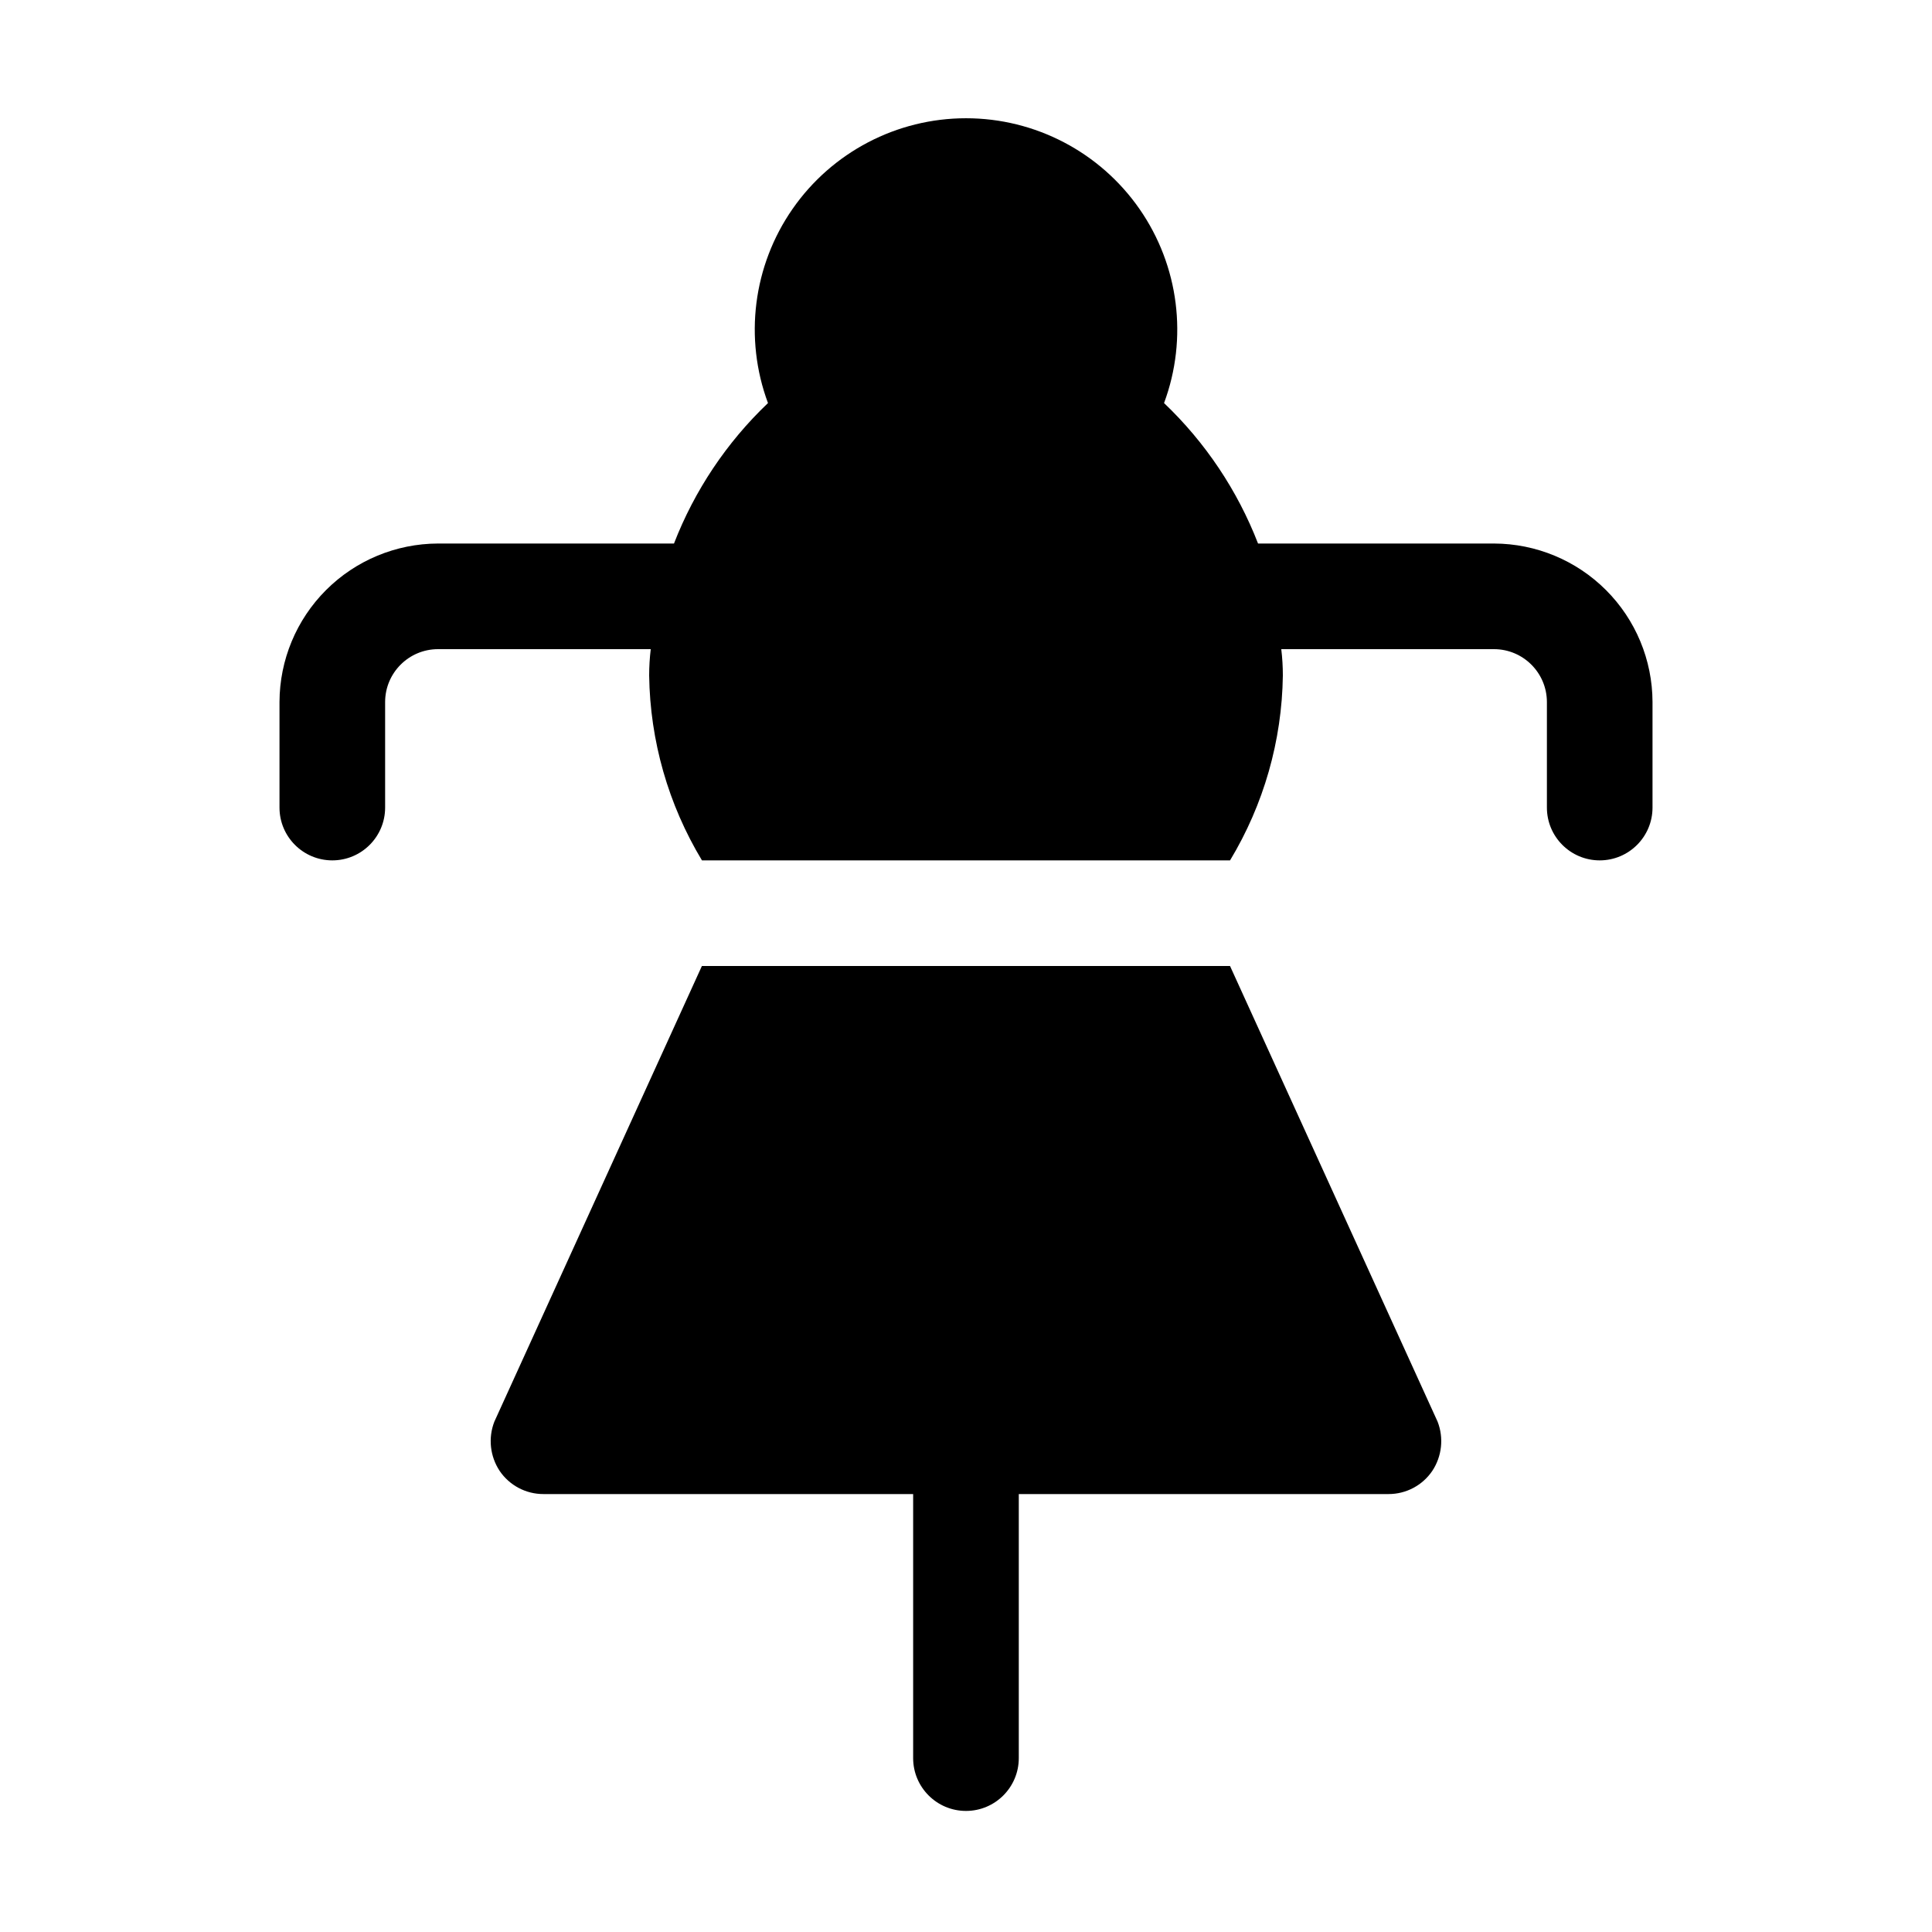 <?xml version="1.0" encoding="UTF-8"?>
<!-- Uploaded to: SVG Repo, www.svgrepo.com, Generator: SVG Repo Mixer Tools -->
<svg fill="#000000" width="800px" height="800px" version="1.1" viewBox="144 144 512 512" xmlns="http://www.w3.org/2000/svg">
 <g>
  <path d="m469.97 400h-139.96l-55.008 120.77c-1.668 4.309-1.145 9.156 1.398 13.016 2.606 3.859 6.961 6.168 11.617 6.156h97.977v69.973c0 7.731 6.269 14 14 14s13.996-6.269 13.996-14v-69.973h97.977c4.656 0.012 9.012-2.297 11.617-6.156 2.547-3.859 3.066-8.707 1.402-13.016z"/>
  <path d="m539.95 288.04h-62.555c-5.461-14.09-13.969-26.801-24.91-37.223 6.383-17.184 3.949-36.406-6.516-51.453-10.465-15.051-27.637-24.027-45.965-24.027-18.332 0-35.5 8.977-45.965 24.027-10.465 15.047-12.898 34.27-6.516 51.453-10.945 10.422-19.449 23.133-24.91 37.223h-62.559c-11.125 0.035-21.785 4.469-29.652 12.336-7.863 7.863-12.297 18.523-12.332 29.648v27.992c0 7.727 6.266 13.992 13.996 13.992s13.996-6.266 13.996-13.992v-27.992c0.02-7.719 6.273-13.969 13.992-13.992h56.398c-0.277 2.32-0.418 4.656-0.418 6.996 0.238 17.281 5.066 34.184 13.992 48.98h139.95c8.926-14.797 13.758-31.699 13.992-48.98 0-2.34-0.137-4.676-0.418-6.996h56.398c7.719 0.023 13.973 6.273 13.996 13.992v27.992c0 7.727 6.266 13.992 13.992 13.992 7.731 0 13.996-6.266 13.996-13.992v-27.992c-0.031-11.125-4.465-21.785-12.332-29.648-7.867-7.867-18.527-12.301-29.652-12.336z"/>
 </g>
</svg>